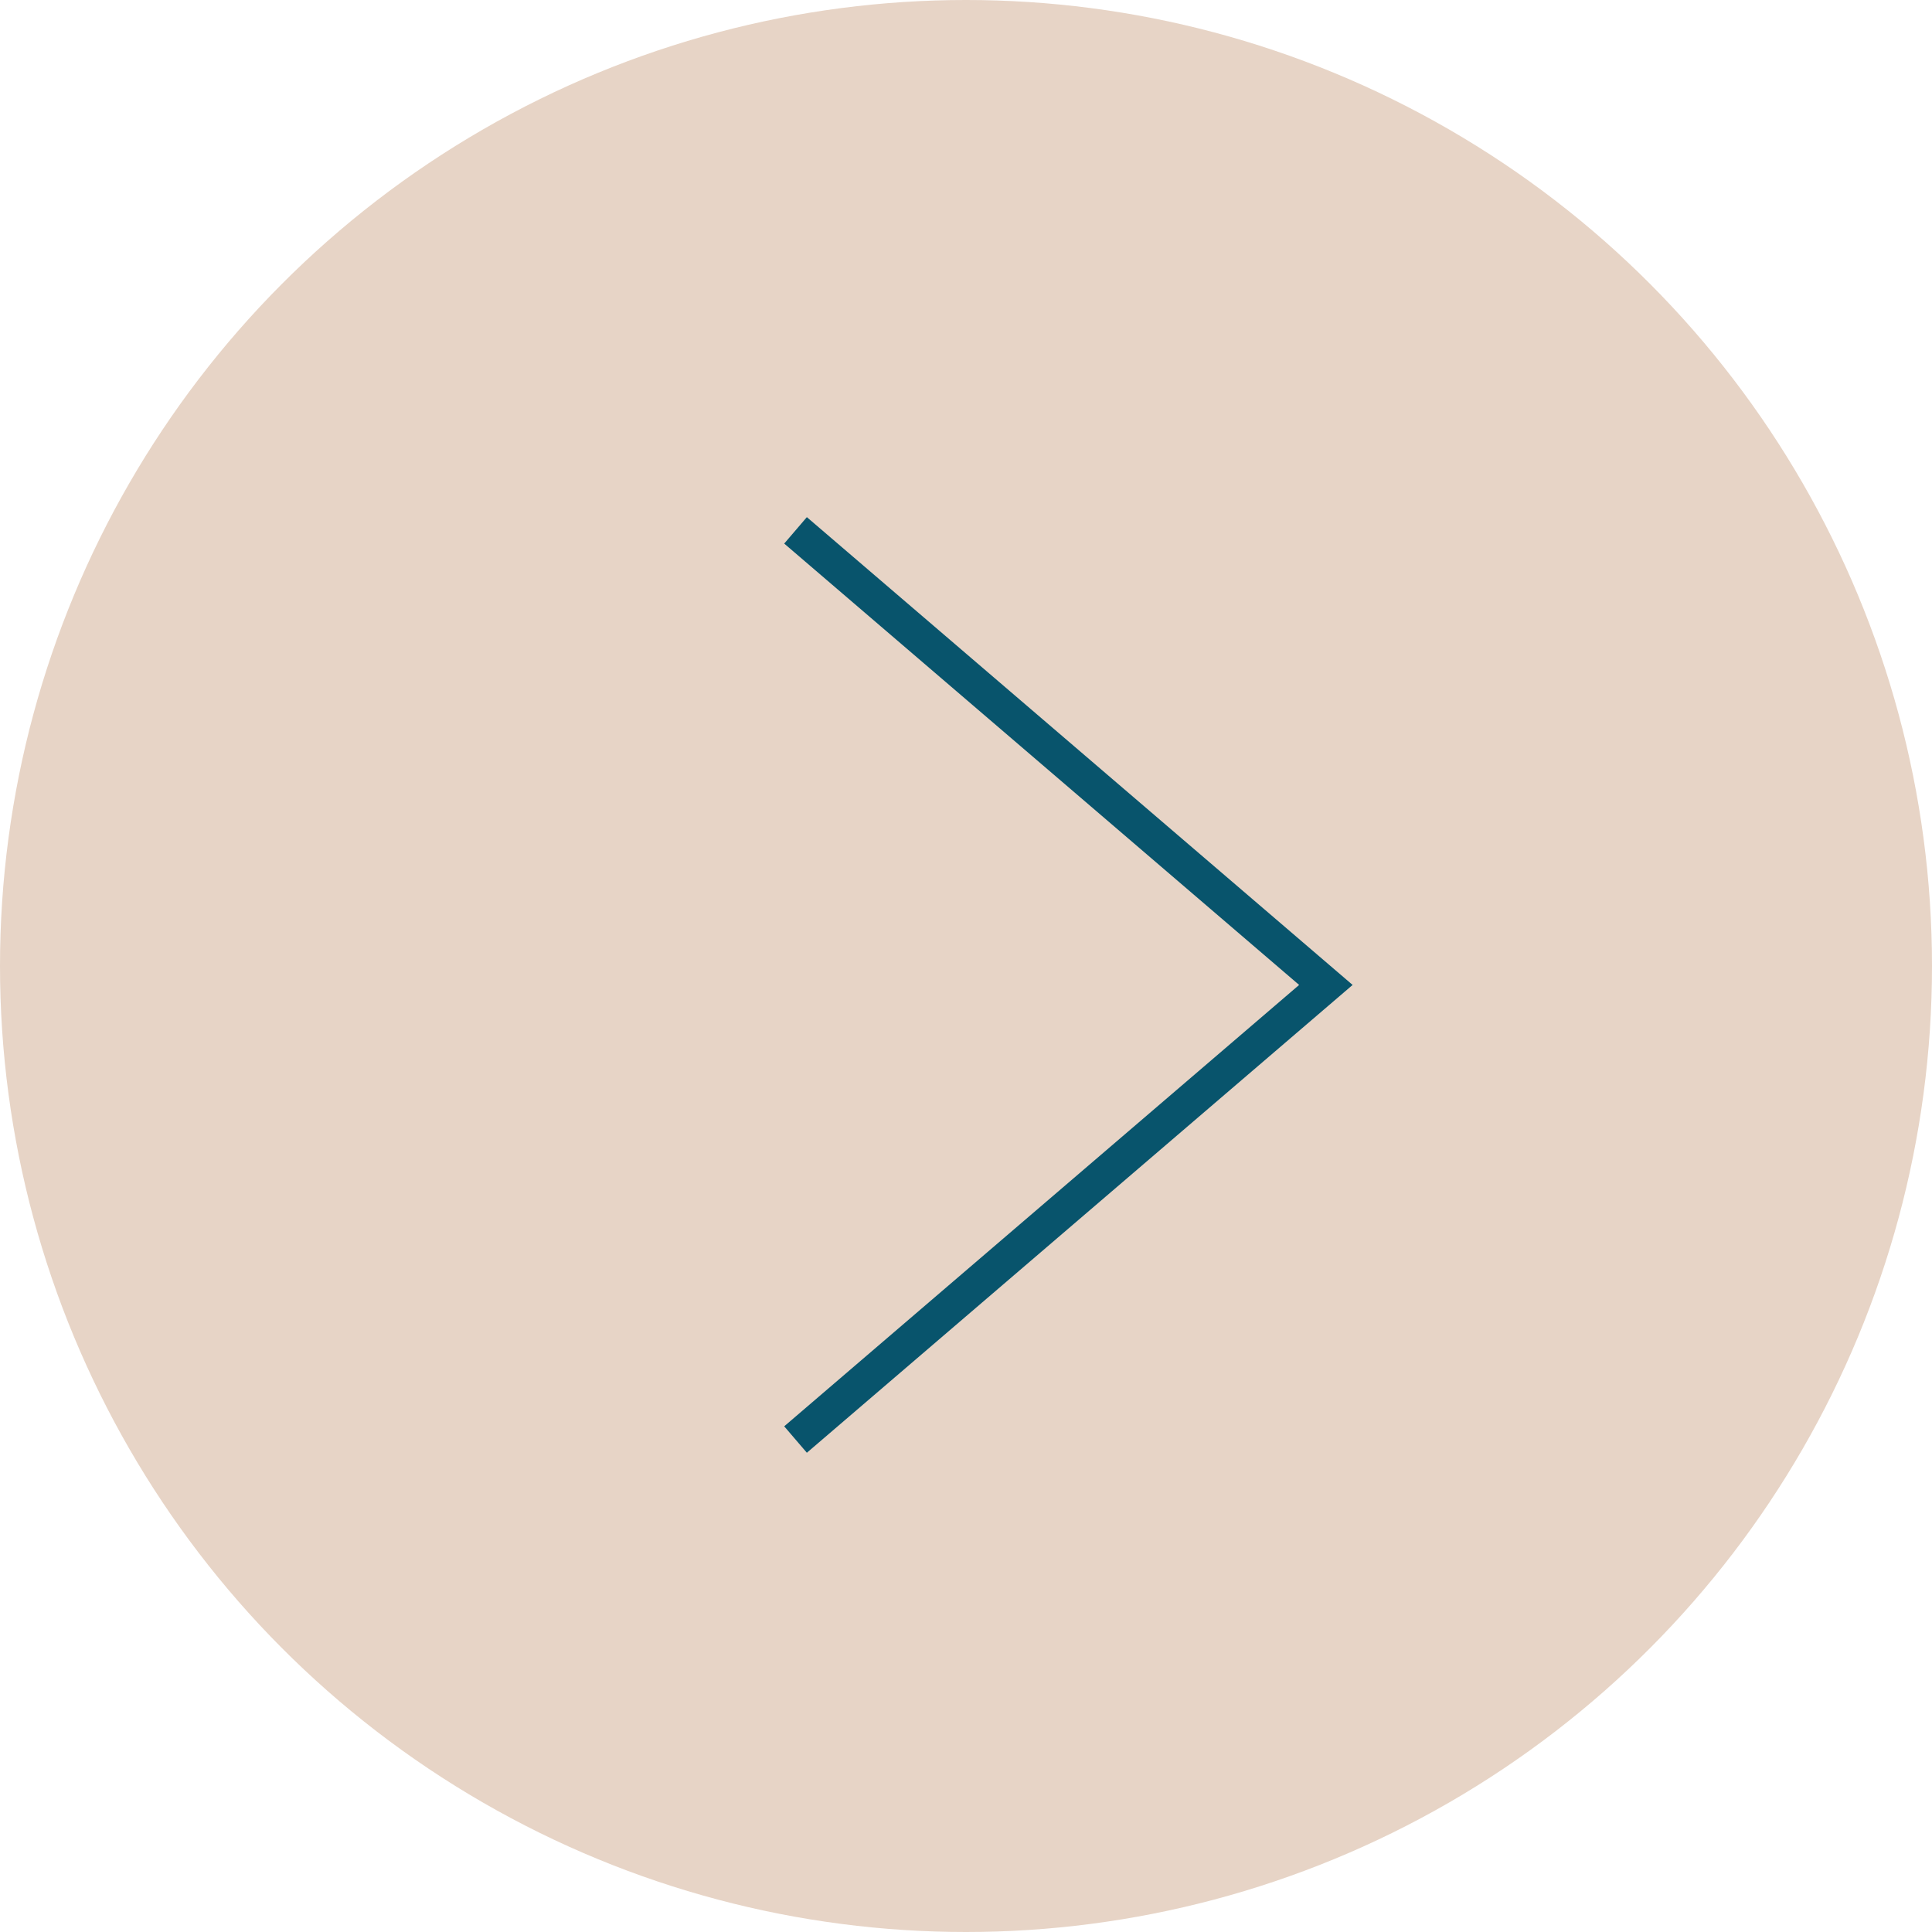 <?xml version="1.0" encoding="UTF-8"?> <svg xmlns="http://www.w3.org/2000/svg" width="111" height="111" viewBox="0 0 111 111" fill="none"> <circle cx="55.5" cy="55.5" r="55.5" fill="#E7D4C6"></circle> <path d="M45.706 82.706L76.176 56.588L45.706 30.471" stroke="#08546C" stroke-width="2"></path> </svg> 